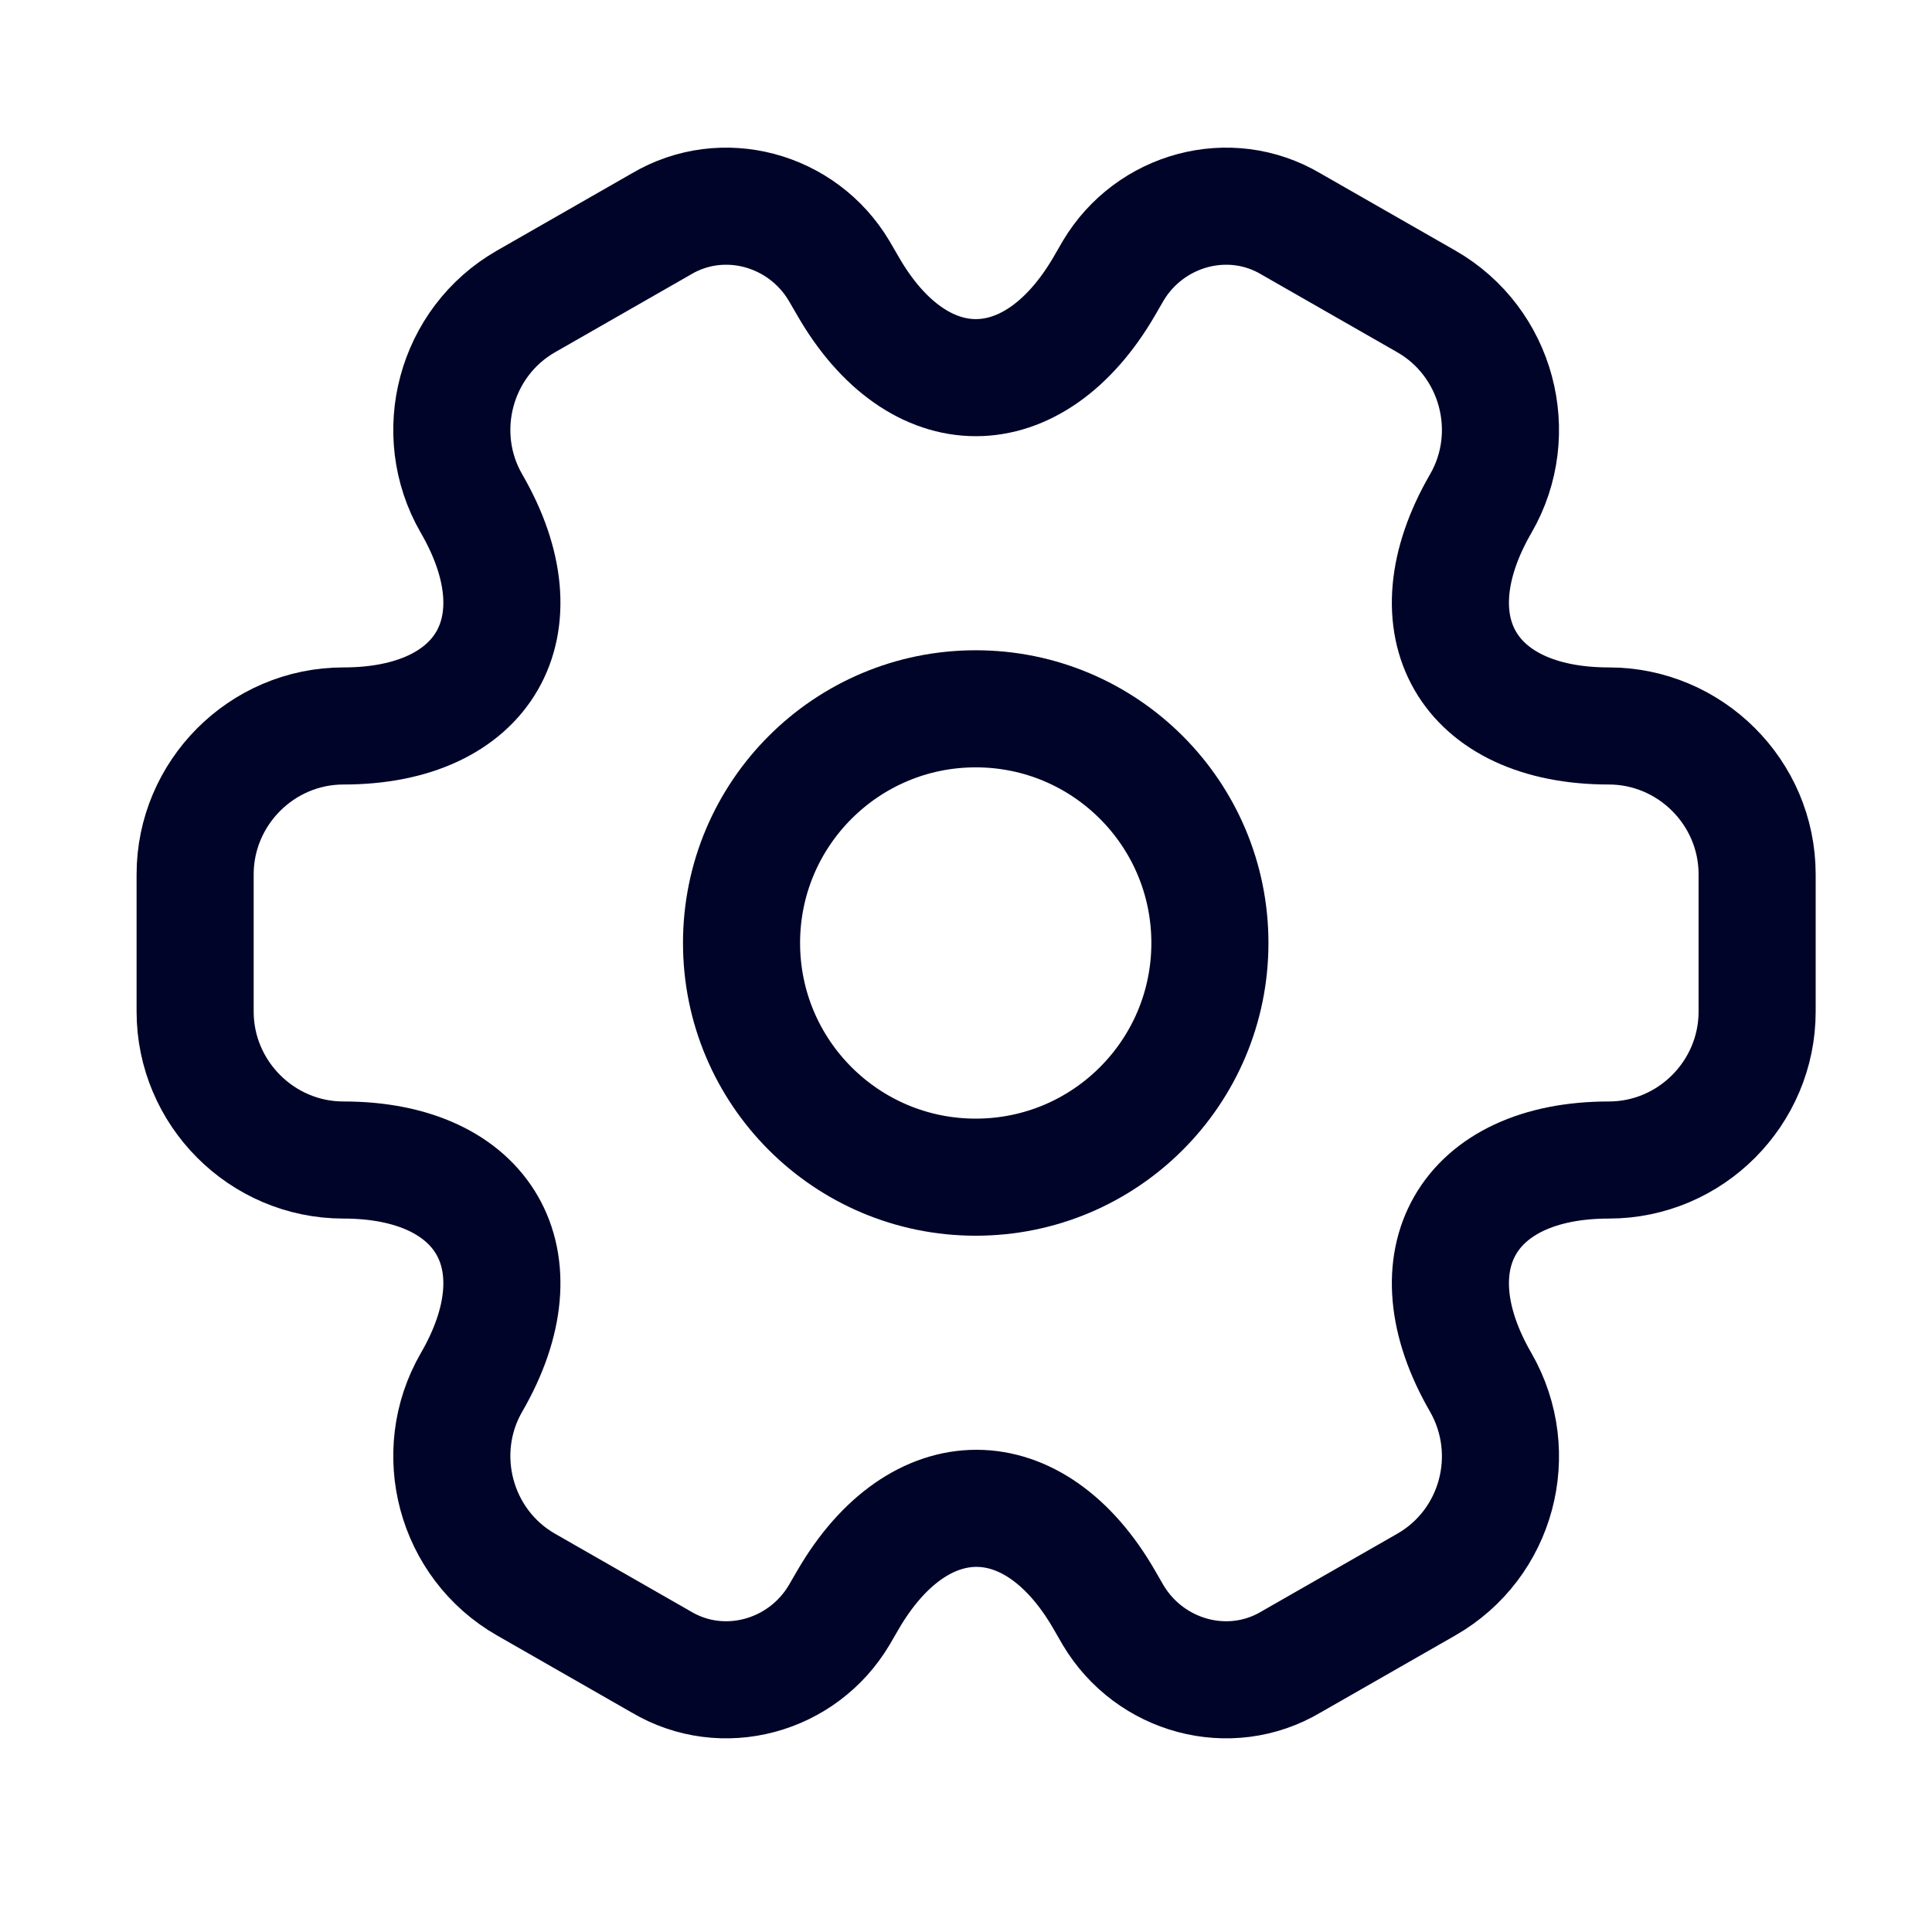 <svg width="33" height="33" viewBox="0 0 33 33" fill="none" xmlns="http://www.w3.org/2000/svg">
<path d="M16.666 20.107C18.876 20.107 20.666 18.316 20.666 16.107C20.666 13.898 18.876 12.107 16.666 12.107C14.457 12.107 12.666 13.898 12.666 16.107C12.666 18.316 14.457 20.107 16.666 20.107Z" stroke="#000428" stroke-width="2" stroke-miterlimit="10" stroke-linecap="round" stroke-linejoin="round"/>
<path d="M3.333 17.28V14.934C3.333 13.547 4.467 12.4 5.867 12.4C8.28 12.4 9.267 10.694 8.053 8.6C7.36 7.4 7.773 5.84 8.987 5.147L11.293 3.827C12.347 3.2 13.707 3.574 14.333 4.627L14.48 4.88C15.68 6.974 17.653 6.974 18.867 4.88L19.013 4.627C19.64 3.574 21 3.2 22.053 3.827L24.36 5.147C25.573 5.84 25.987 7.4 25.293 8.6C24.08 10.694 25.067 12.4 27.48 12.4C28.867 12.4 30.013 13.534 30.013 14.934V17.28C30.013 18.667 28.88 19.814 27.48 19.814C25.067 19.814 24.08 21.52 25.293 23.614C25.987 24.827 25.573 26.374 24.36 27.067L22.053 28.387C21 29.014 19.64 28.64 19.013 27.587L18.867 27.334C17.667 25.24 15.693 25.24 14.48 27.334L14.333 27.587C13.707 28.64 12.347 29.014 11.293 28.387L8.987 27.067C7.773 26.374 7.36 24.814 8.053 23.614C9.267 21.52 8.28 19.814 5.867 19.814C4.467 19.814 3.333 18.667 3.333 17.28Z" stroke="#000428" stroke-width="2" stroke-miterlimit="10" stroke-linecap="round" stroke-linejoin="round"/>
</svg>
